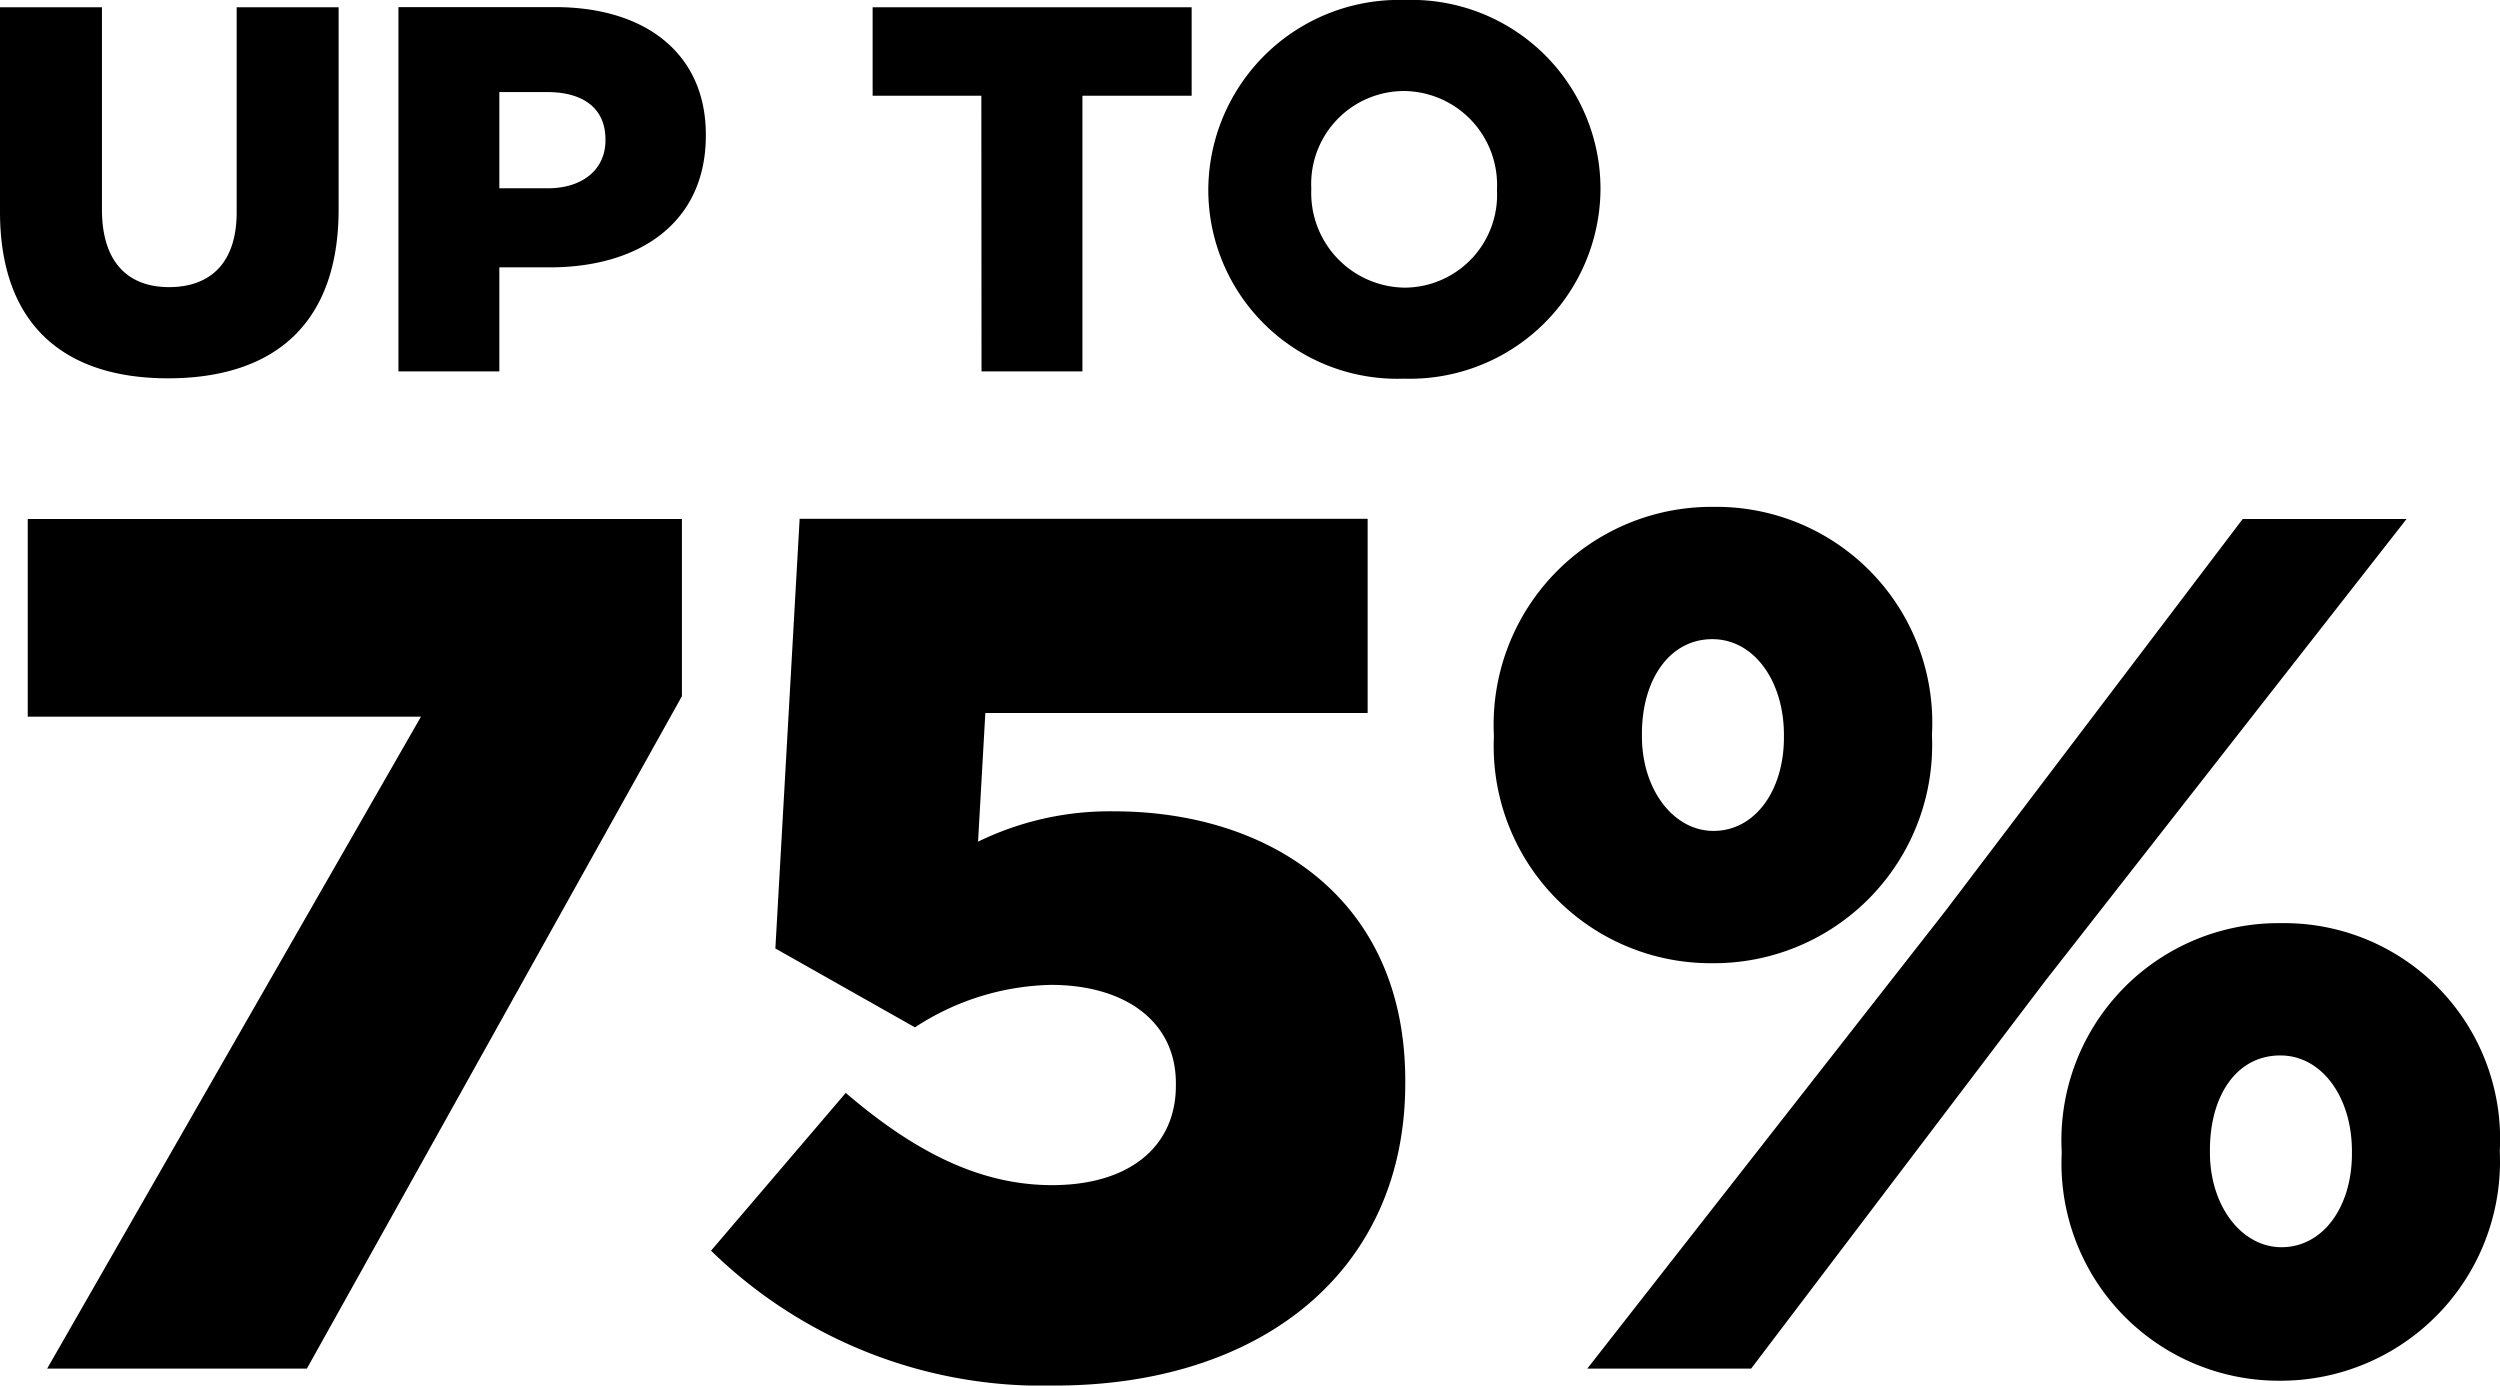 <svg xmlns="http://www.w3.org/2000/svg" width="72.095" height="39.957" viewBox="0 0 72.095 39.957">
  <g id="_75_percent" data-name="75_percent" transform="translate(-476.31 -881.065)">
    <path id="Path_6677" data-name="Path 6677" d="M2.17,0H9.66L20.475-19.39V-24.5H1.61v5.7H12.95ZM31.22.49c5.95,0,10.115-3.29,10.115-8.715V-8.3c0-5.32-3.99-7.77-8.4-7.77a8.651,8.651,0,0,0-3.92.875l.21-3.71H40.25v-5.6H23.87l-.7,12.39,4.025,2.275a7.419,7.419,0,0,1,3.92-1.225c2.135,0,3.605,1.05,3.605,2.835v.07c0,1.75-1.33,2.87-3.57,2.87-2.1,0-3.99-.98-5.95-2.66l-3.885,4.55A13.659,13.659,0,0,0,31.22.49ZM50.19-11.69a6.294,6.294,0,0,0,6.335-6.545v-.07a6.225,6.225,0,0,0-6.3-6.545,6.283,6.283,0,0,0-6.335,6.58v.07A6.258,6.258,0,0,0,50.19-11.69Zm0-9.345c1.19,0,2.065,1.19,2.065,2.765v.07c0,1.54-.84,2.695-2.03,2.695-1.155,0-2.065-1.19-2.065-2.73v-.07C48.16-19.88,48.965-21.035,50.19-21.035Zm6.72,7.84L46.585,0H51.31l8.47-11.165L70.21-24.5H65.485ZM66.57.35A6.324,6.324,0,0,0,72.9-6.23V-6.3a6.225,6.225,0,0,0-6.3-6.545,6.262,6.262,0,0,0-6.335,6.58v.07A6.266,6.266,0,0,0,66.57.35Zm.035-3.85c-1.155,0-2.065-1.19-2.065-2.73V-6.3c0-1.575.77-2.73,2.03-2.73,1.19,0,2.065,1.19,2.065,2.765v.07C68.635-4.655,67.795-3.5,66.605-3.5Z" transform="translate(475.5 920.532)"/>
    <path id="Path_6678" data-name="Path 6678" d="M5.655.2c2.985,0,4.92-1.5,4.92-4.875V-10.5H7.635v5.91c0,1.47-.765,2.16-1.95,2.16S3.75-3.15,3.75-4.665V-10.5H.81v5.895C.81-1.32,2.685.2,5.655.2ZM12.3,0h2.91V-3h1.455c2.6,0,4.5-1.3,4.5-3.8v-.03c0-2.31-1.71-3.675-4.35-3.675H12.3Zm2.91-5.28V-8.055h1.38c1.035,0,1.68.465,1.68,1.365v.03c0,.825-.645,1.38-1.665,1.38ZM29.115,0h2.91V-7.95h3.15V-10.5h-9.2v2.55h3.135Zm12.18.21a5.5,5.5,0,0,0,5.67-5.46v-.03a5.45,5.45,0,0,0-5.64-5.43,5.5,5.5,0,0,0-5.67,5.46v.03A5.45,5.45,0,0,0,41.295.21Zm.03-2.625a2.729,2.729,0,0,1-2.7-2.835v-.03a2.679,2.679,0,0,1,2.67-2.805A2.708,2.708,0,0,1,43.98-5.25v.03A2.676,2.676,0,0,1,41.325-2.415Z" transform="translate(475.5 891.775)"/>
  </g>
</svg>
